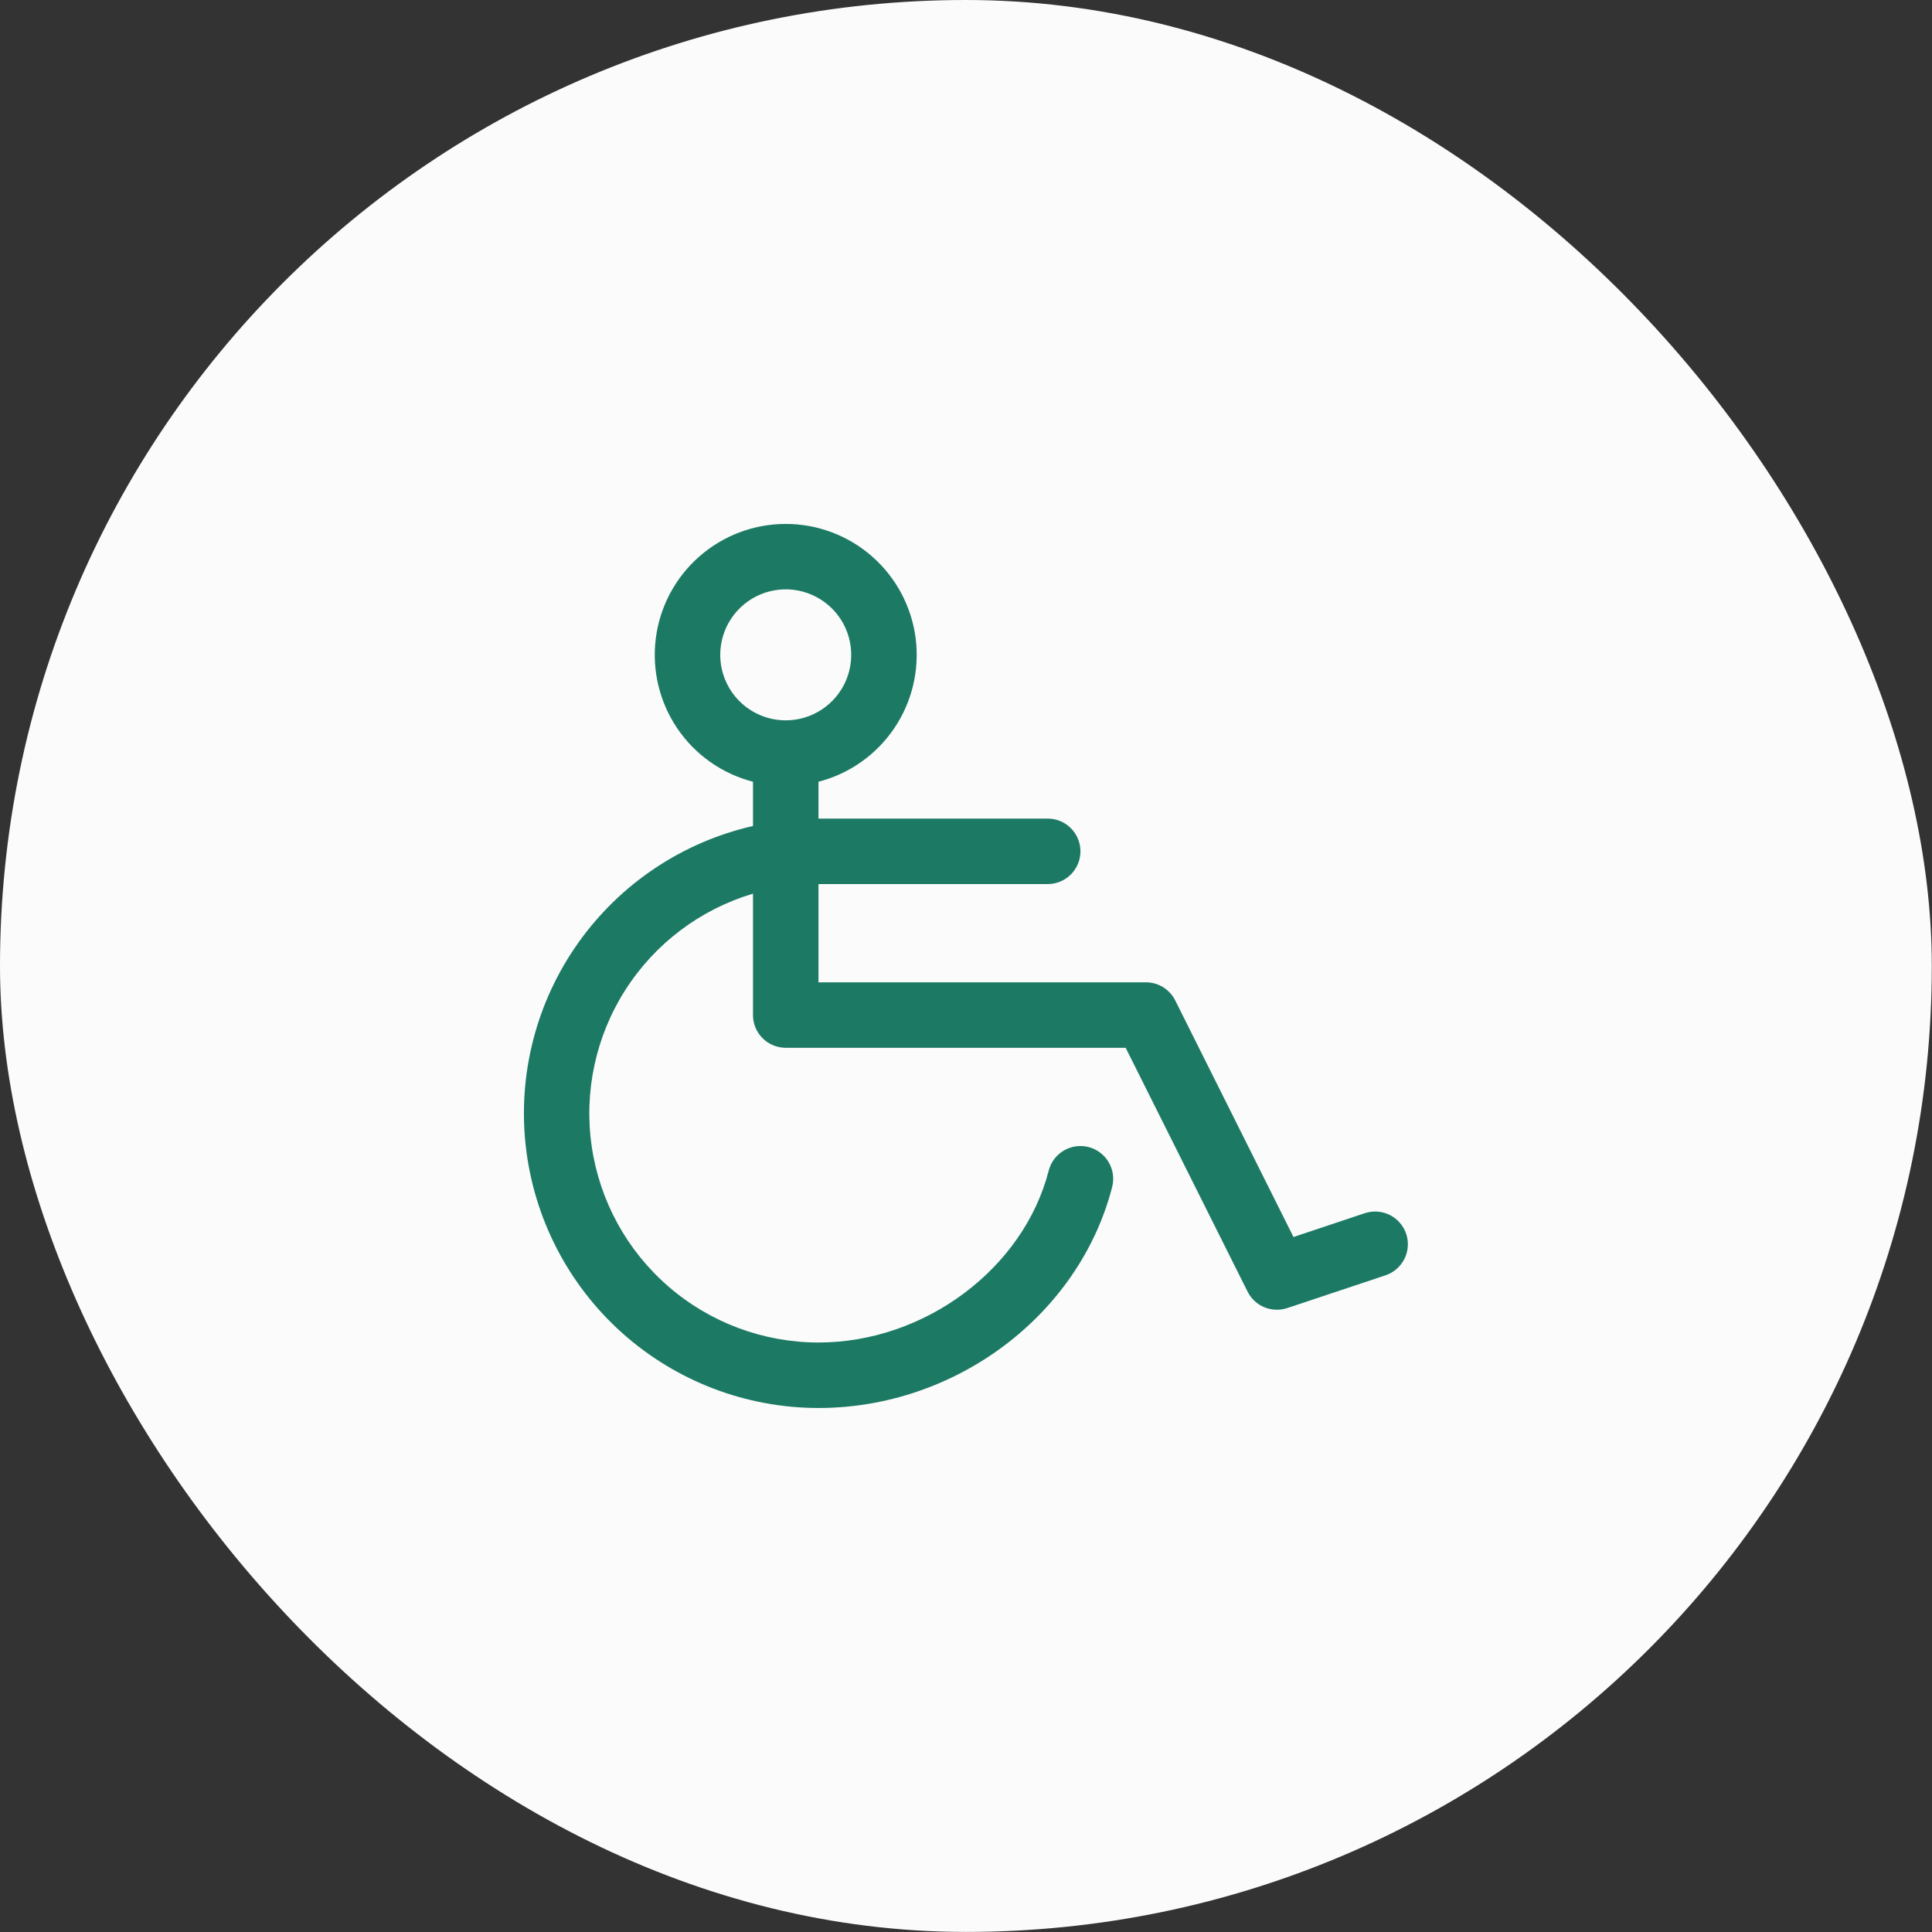 <?xml version="1.0" encoding="UTF-8"?> <svg xmlns="http://www.w3.org/2000/svg" width="59" height="59" viewBox="0 0 59 59" fill="none"><rect x="0" y="0" width="59" height="59" fill="#333333" stroke="none"/><rect width="58.994" height="58.998" rx="29.497" fill="#FBFBFB"></rect><path d="M42.944 37.682C42.902 37.557 42.836 37.442 42.75 37.343C42.664 37.243 42.559 37.162 42.442 37.103C42.325 37.045 42.197 37.01 42.066 37C41.935 36.991 41.803 37.008 41.678 37.049L39.501 37.776L35.889 30.55C35.805 30.384 35.678 30.245 35.52 30.147C35.362 30.05 35.18 29.998 34.995 29.998H24.995V26.998H31.995C32.26 26.998 32.514 26.893 32.702 26.705C32.889 26.518 32.995 26.263 32.995 25.998C32.995 25.733 32.889 25.478 32.702 25.291C32.514 25.103 32.26 24.998 31.995 24.998H24.995V23.873C25.937 23.63 26.759 23.051 27.305 22.245C27.852 21.439 28.085 20.462 27.963 19.496C27.84 18.53 27.369 17.642 26.639 16.999C25.908 16.355 24.968 16 23.995 16C23.021 16 22.081 16.355 21.351 16.999C20.62 17.642 20.149 18.53 20.027 19.496C19.904 20.462 20.138 21.439 20.684 22.245C21.23 23.051 22.052 23.63 22.995 23.873V25.224C20.838 25.717 18.939 26.987 17.66 28.791C16.38 30.594 15.809 32.806 16.056 35.004C16.304 37.202 17.352 39.232 19 40.707C20.649 42.181 22.783 42.997 24.995 42.998C29.185 42.998 32.956 40.159 33.964 36.248C33.996 36.121 34.004 35.988 33.985 35.858C33.967 35.728 33.923 35.603 33.856 35.49C33.79 35.377 33.701 35.278 33.596 35.199C33.491 35.12 33.372 35.062 33.245 35.029C33.117 34.996 32.985 34.989 32.855 35.007C32.725 35.026 32.6 35.069 32.486 35.136C32.373 35.203 32.274 35.291 32.195 35.396C32.116 35.501 32.059 35.621 32.026 35.748C31.256 38.748 28.233 40.998 24.995 40.998C23.314 40.997 21.689 40.392 20.418 39.292C19.146 38.193 18.313 36.672 18.07 35.009C17.828 33.345 18.192 31.65 19.096 30.233C20 28.816 21.384 27.771 22.995 27.291V30.998C22.995 31.263 23.1 31.518 23.288 31.705C23.475 31.893 23.73 31.998 23.995 31.998H34.376L38.1 39.446C38.208 39.661 38.389 39.83 38.612 39.922C38.834 40.013 39.083 40.022 39.311 39.946L42.311 38.946C42.562 38.862 42.77 38.681 42.889 38.444C43.007 38.208 43.027 37.933 42.944 37.682ZM21.995 19.998C21.995 19.602 22.112 19.216 22.332 18.887C22.552 18.558 22.864 18.302 23.229 18.15C23.595 17.999 23.997 17.959 24.385 18.036C24.773 18.114 25.129 18.304 25.409 18.584C25.689 18.863 25.879 19.22 25.956 19.608C26.033 19.996 25.994 20.398 25.843 20.763C25.691 21.129 25.435 21.441 25.106 21.661C24.777 21.881 24.39 21.998 23.995 21.998C23.464 21.998 22.956 21.787 22.581 21.412C22.205 21.037 21.995 20.528 21.995 19.998Z" fill="#1C7A64"></path></svg> 